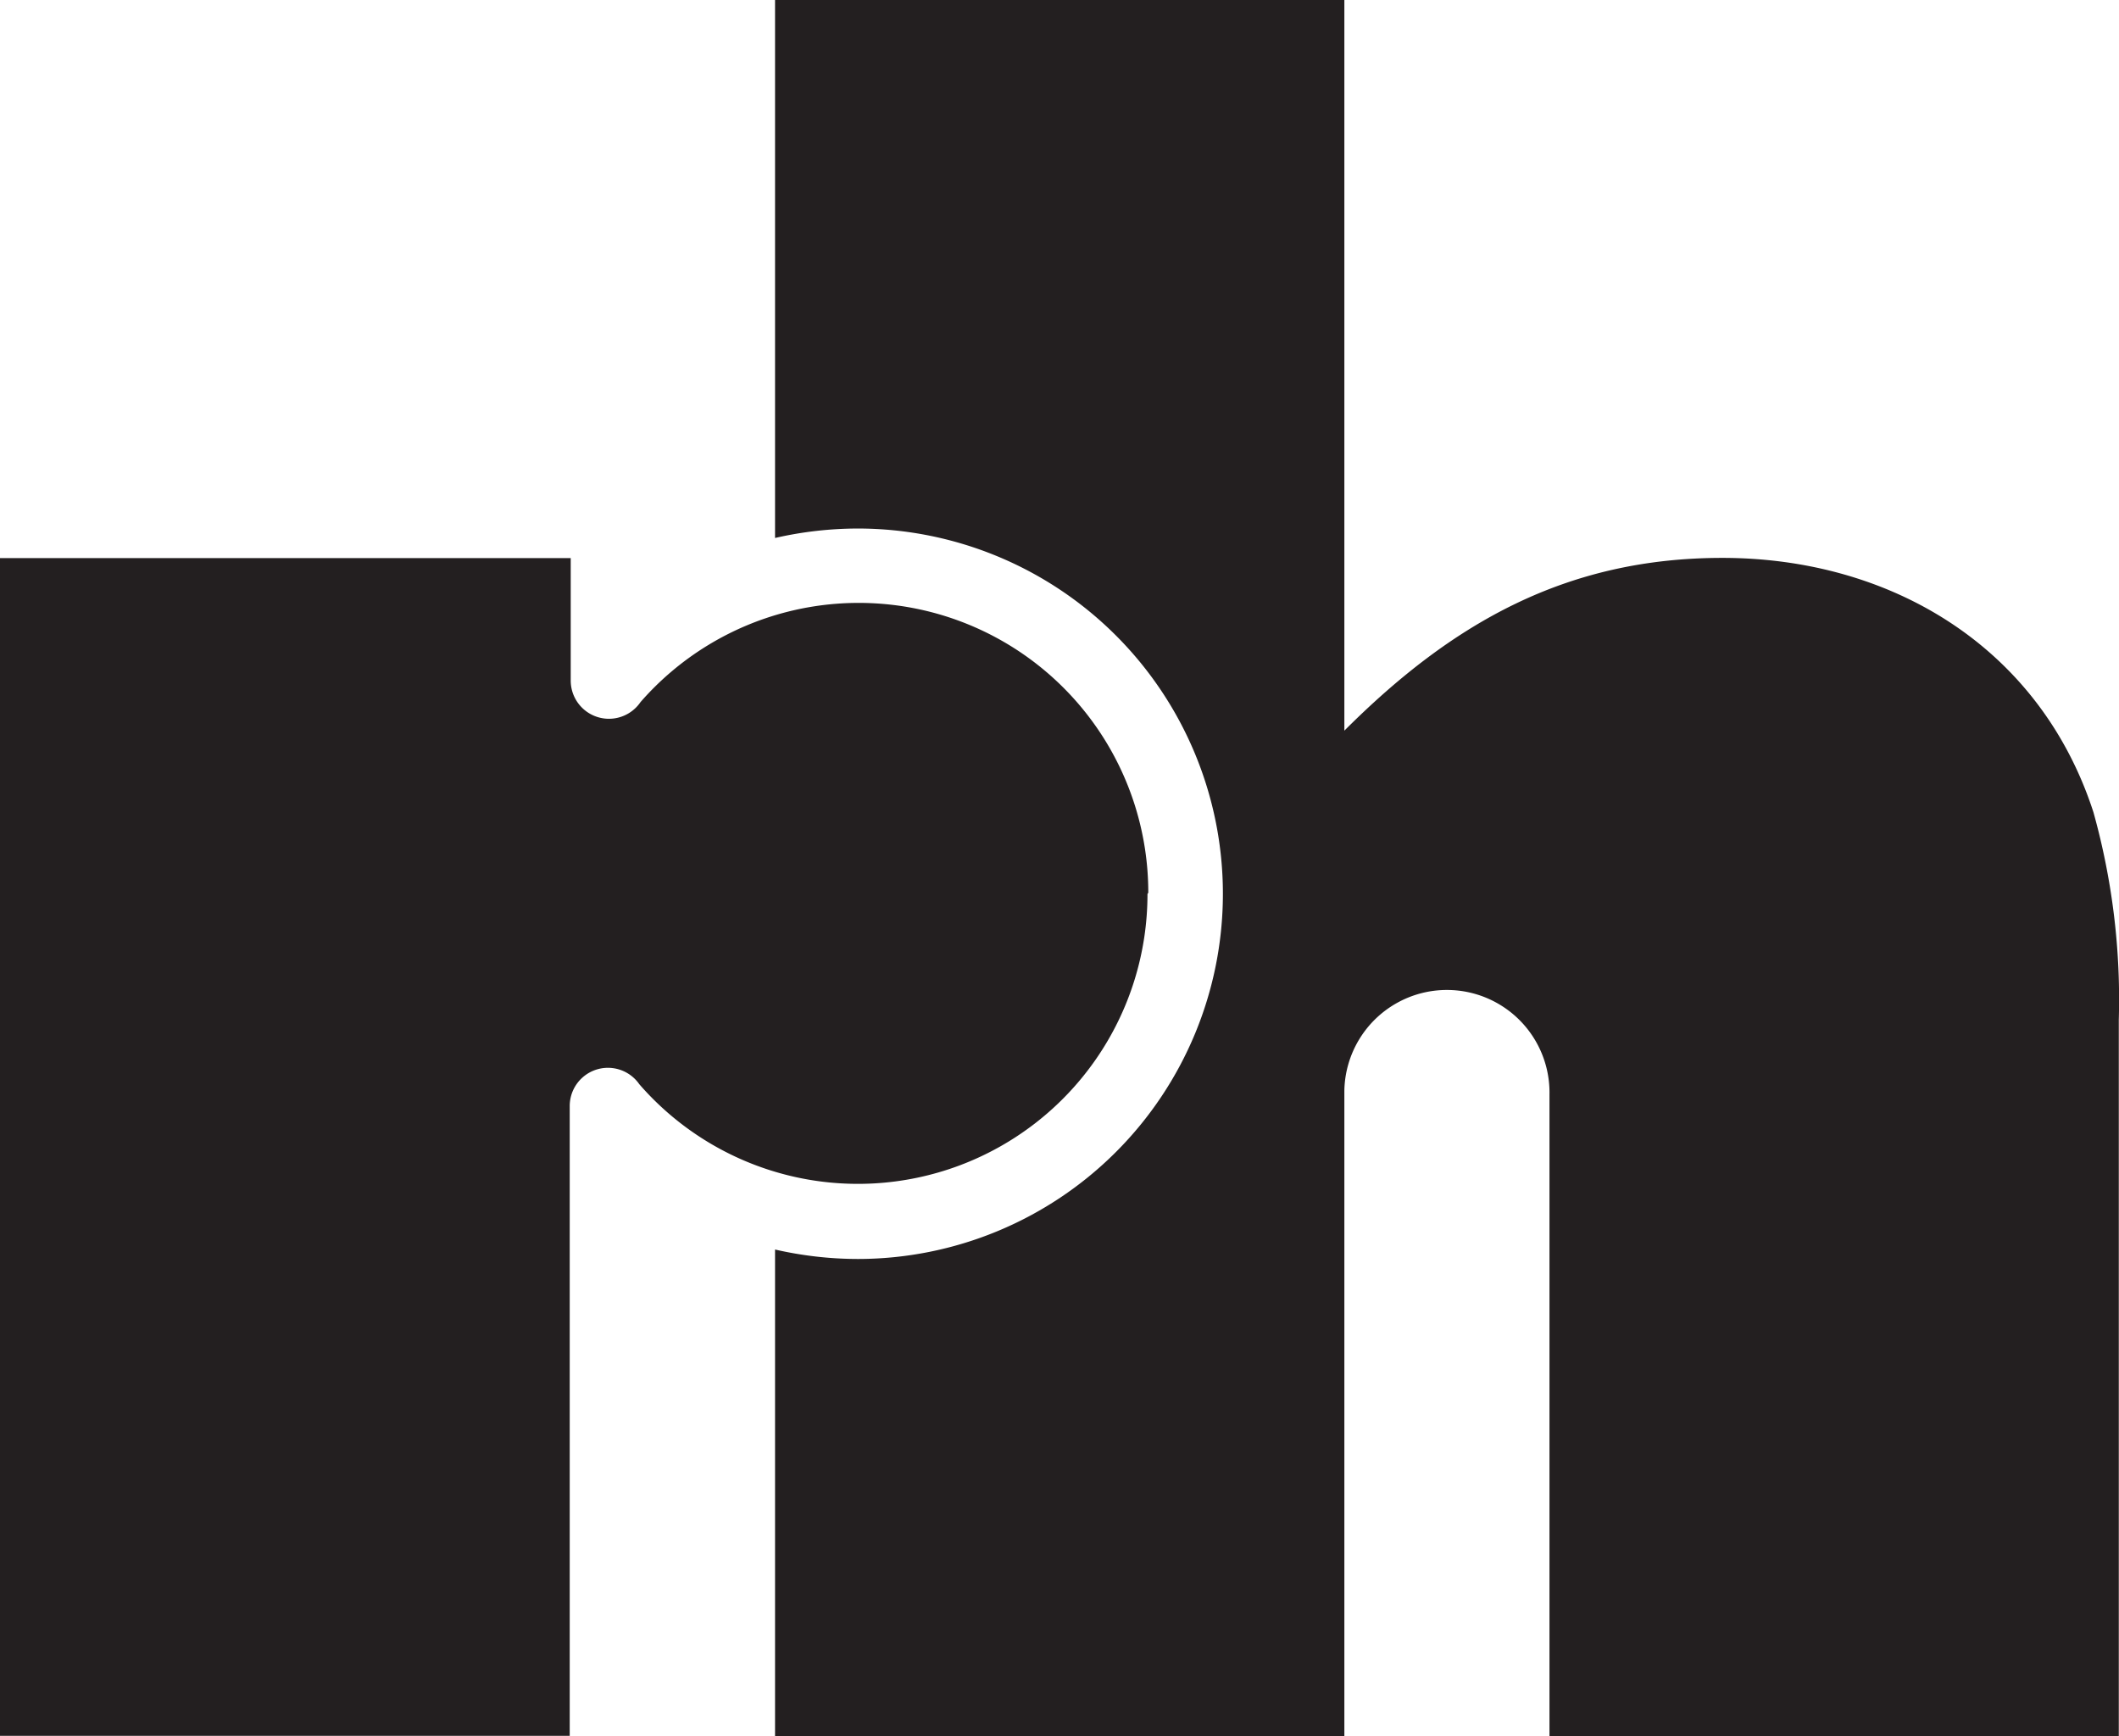 <svg id="Lager_1" data-name="Lager 1" xmlns="http://www.w3.org/2000/svg" viewBox="0 0 105.37 86.33"><defs><style>.cls-1{fill:#231f20;}</style></defs><title>RH Logo_black</title><path class="cls-1" d="M148.84,78c-2.67-8.24-10.1-12.65-18.45-12.65-7.78,0-13.46,3.25-18.8,8.59V37.61H83.28V64.36a18.56,18.56,0,0,1,4.11-.47,18.16,18.16,0,0,1,0,36.32,18.56,18.56,0,0,1-4.11-.47V124h28.31V91.84a5.1,5.1,0,0,1,10.2.19h0V124h28.31V88.32A34.62,34.62,0,0,0,148.84,78Zm-47,4a14.4,14.4,0,0,0-25.25-9.48v0a1.9,1.9,0,0,1-3.47-1.06v-6.1H44.74v58.56H73.07V92.6a1.9,1.9,0,0,1,3.46-1.08h0a14.4,14.4,0,0,0,25.27-9.46Z" transform="translate(-44.74 -37.61)"/></svg>